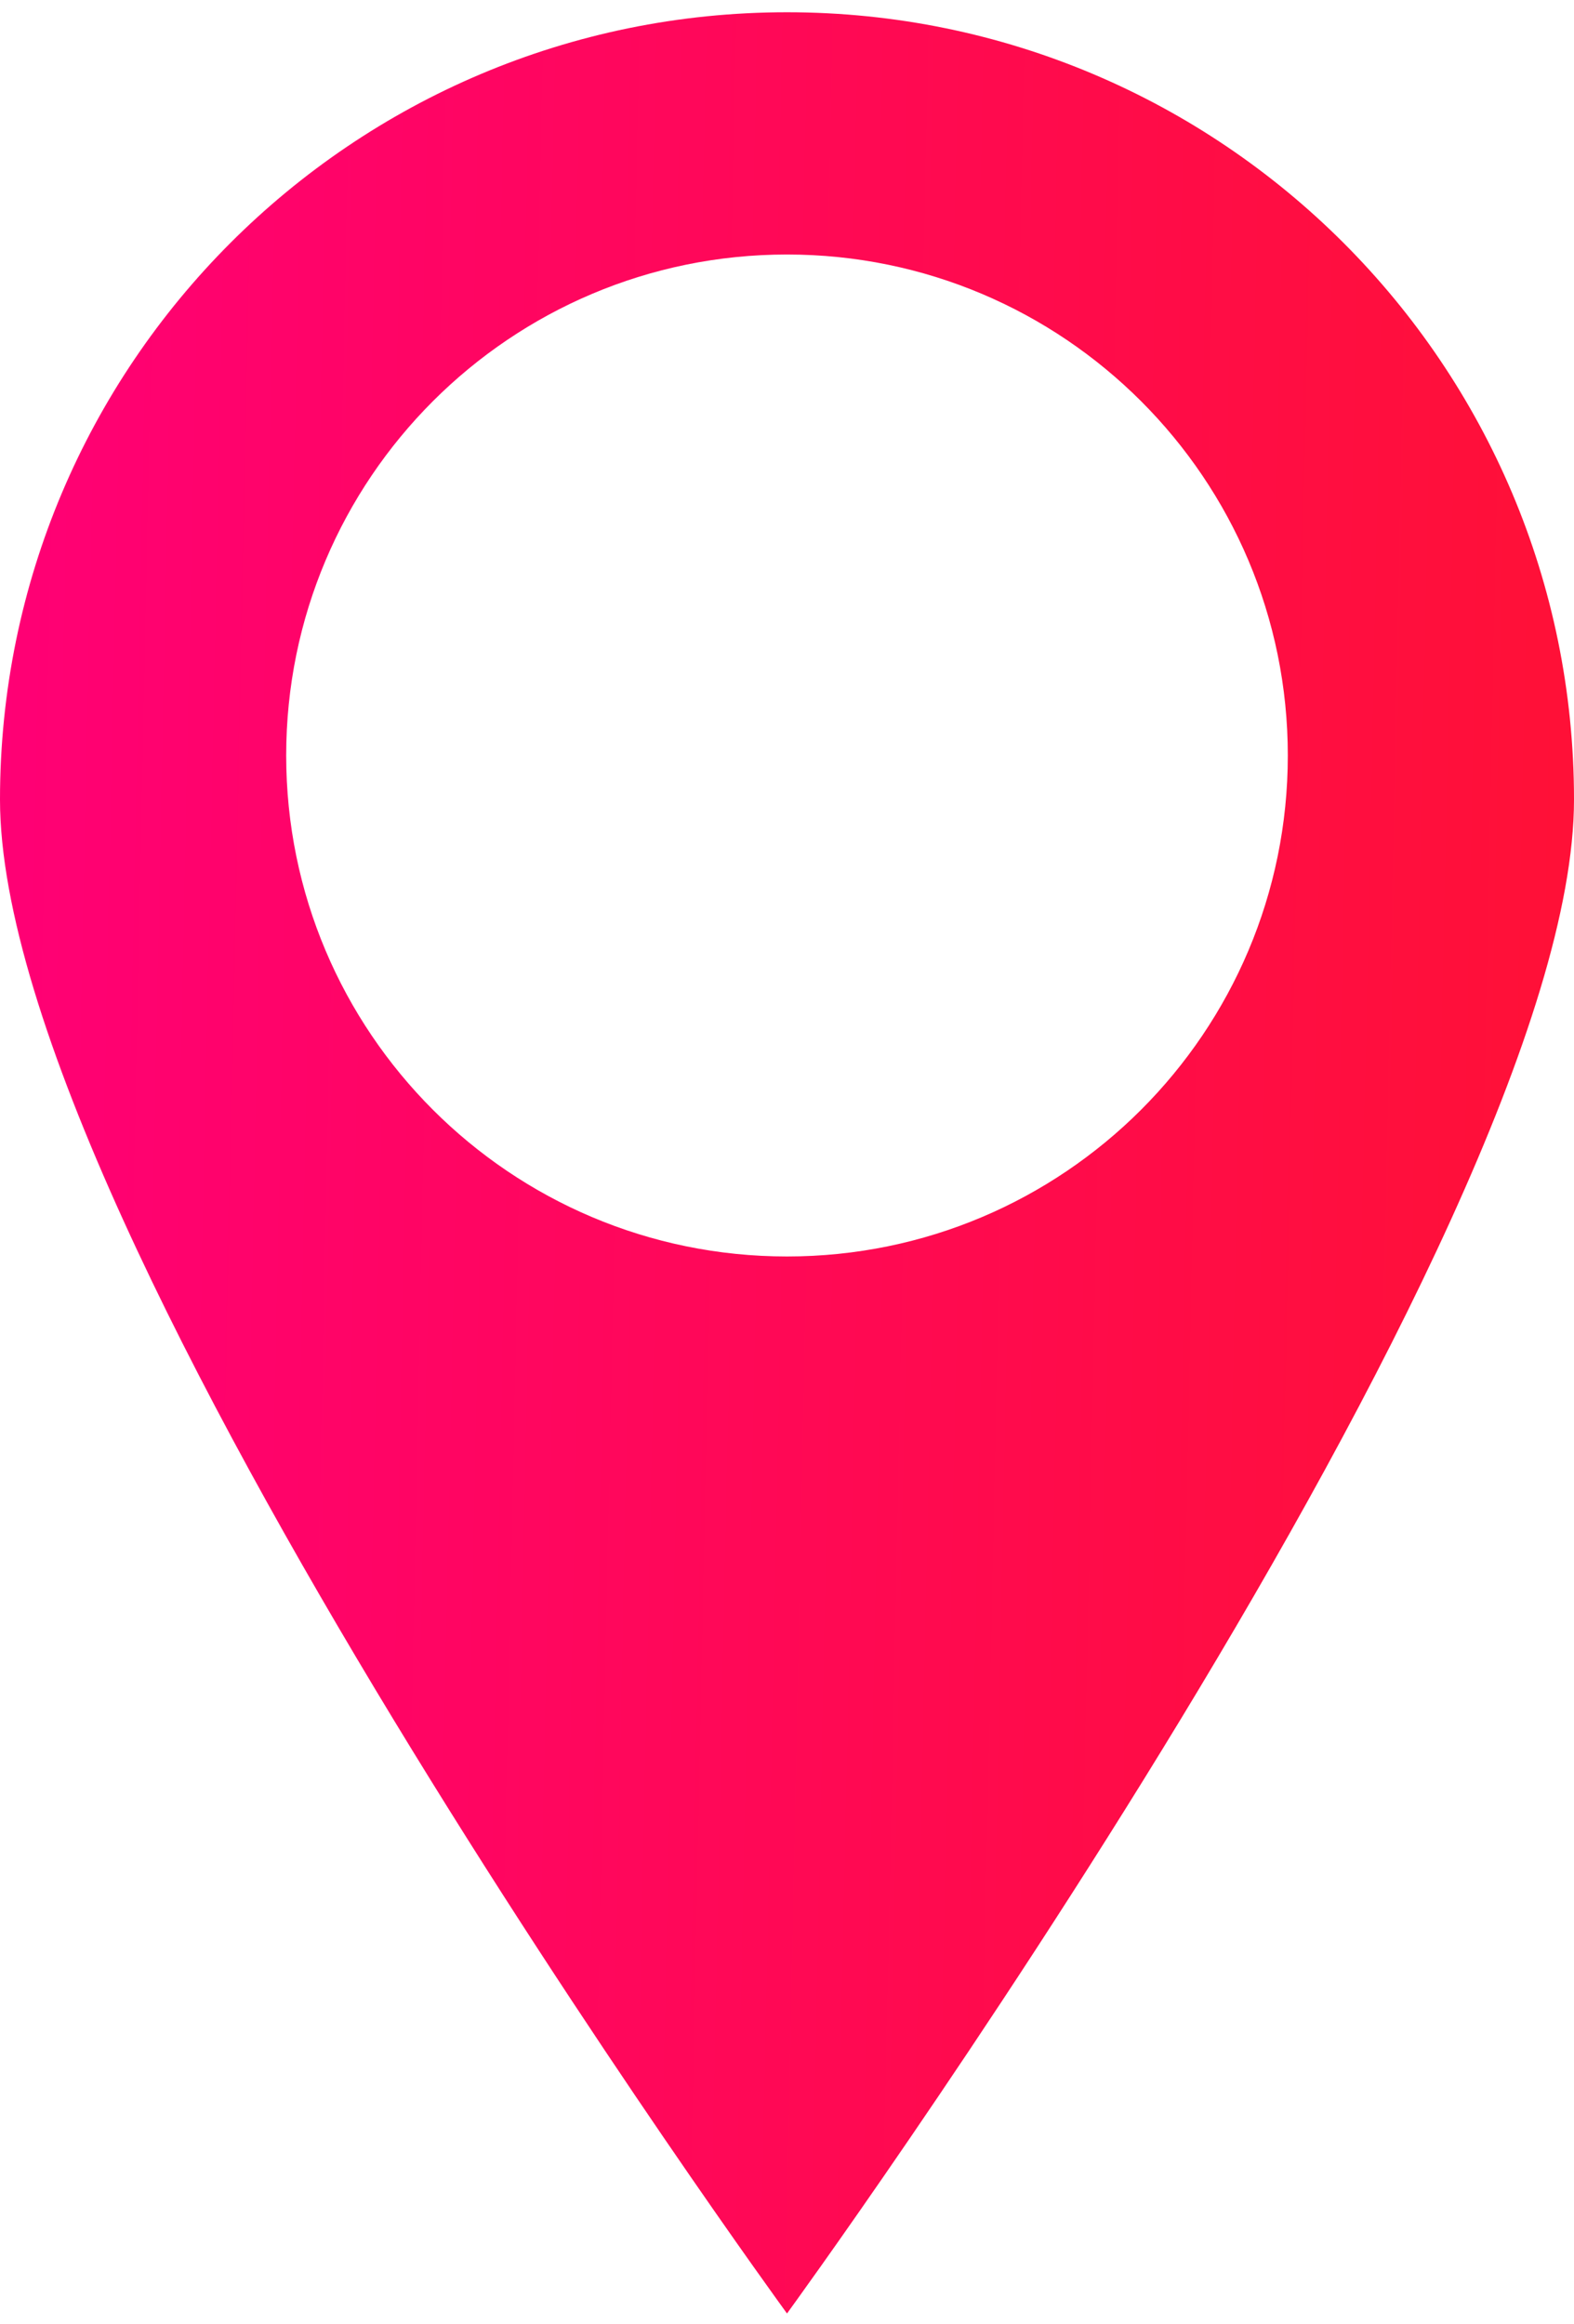 <?xml version="1.0" encoding="UTF-8"?> <svg xmlns="http://www.w3.org/2000/svg" width="84" height="124" viewBox="0 0 84 124" fill="none"> <path fill-rule="evenodd" clip-rule="evenodd" d="M42 123.423C42 123.423 84 65.85 84 42.654C84 19.458 65.196 0.654 42 0.654C18.804 0.654 0 19.458 0 42.654C0 65.85 42 123.423 42 123.423ZM42 67.032C56.761 67.032 68.727 55.066 68.727 40.305C68.727 25.544 56.761 13.578 42 13.578C27.239 13.578 15.273 25.544 15.273 40.305C15.273 55.066 27.239 67.032 42 67.032Z" fill="url(#paint0_linear_136_5)"></path> <defs> <linearGradient id="paint0_linear_136_5" x1="1.10061e-06" y1="35.874" x2="143.865" y2="38.883" gradientUnits="userSpaceOnUse"> <stop stop-color="#FF0075"></stop> <stop offset="1" stop-color="#FF1C0A"></stop> </linearGradient> </defs> </svg> 